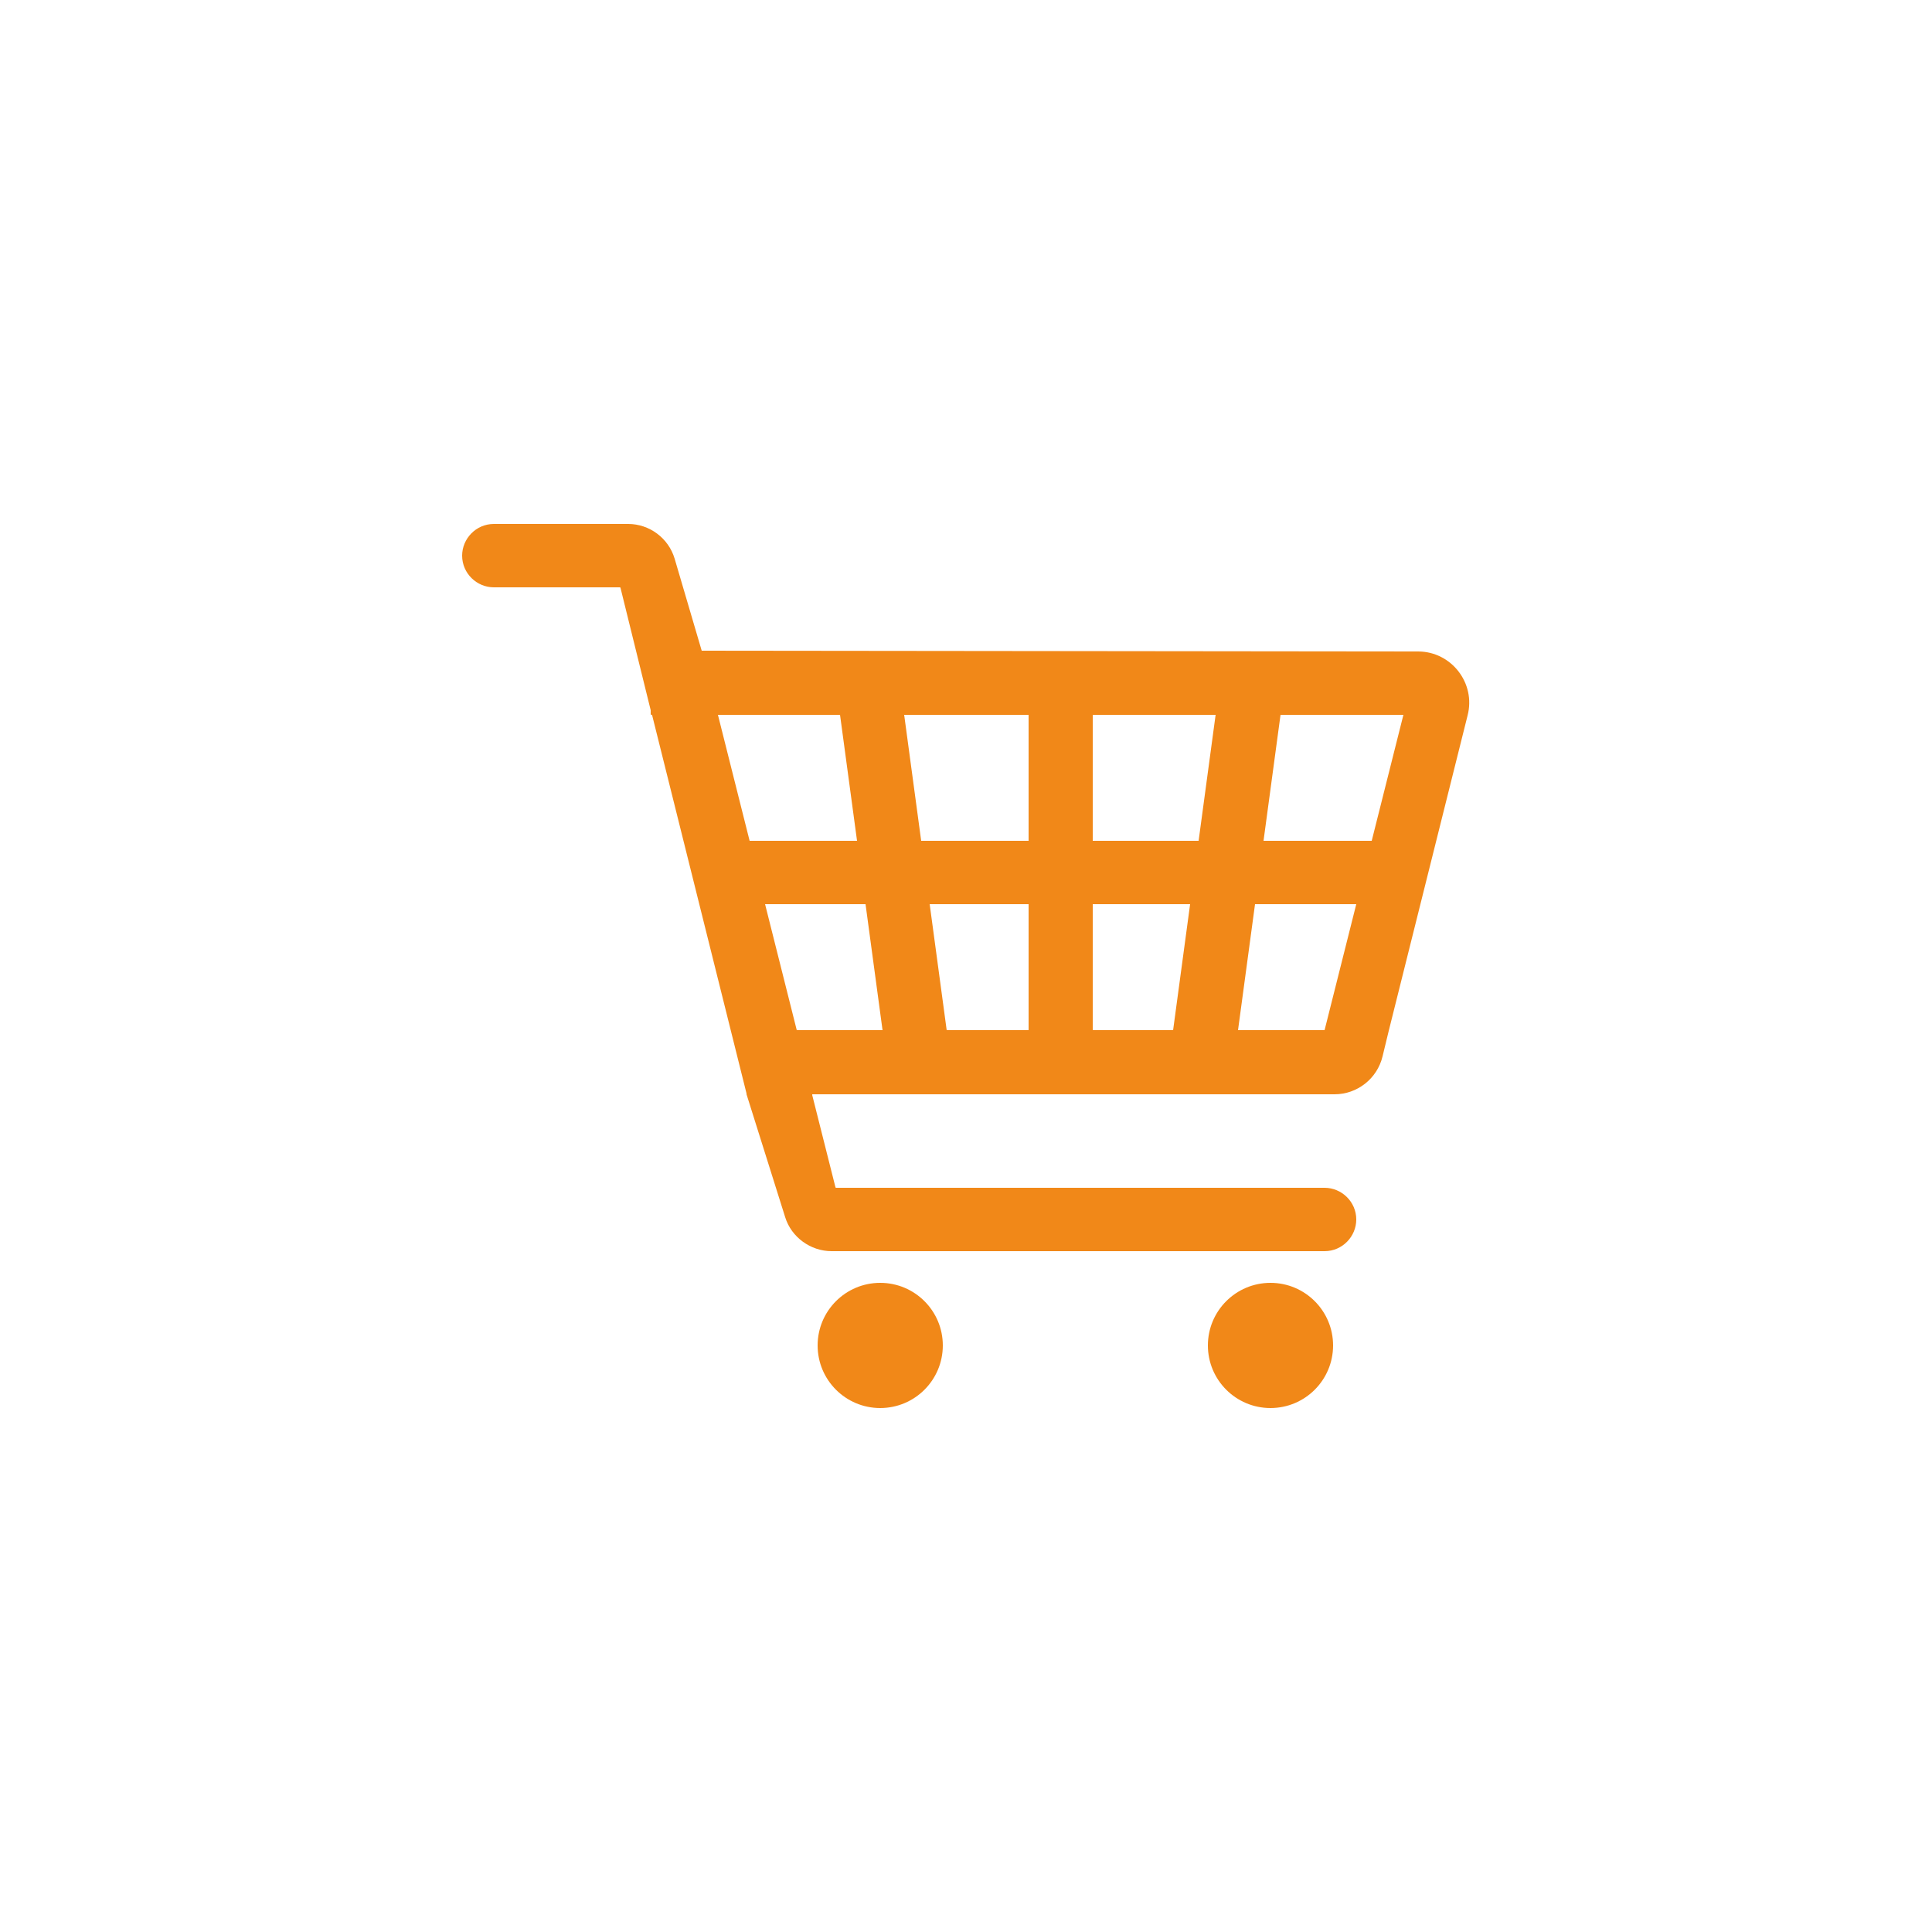 <?xml version="1.0" encoding="UTF-8"?> <!-- Generator: Adobe Illustrator 23.0.5, SVG Export Plug-In . SVG Version: 6.00 Build 0) --> <svg xmlns="http://www.w3.org/2000/svg" xmlns:xlink="http://www.w3.org/1999/xlink" id="Слой_1" x="0px" y="0px" viewBox="0 0 250 250" style="enable-background:new 0 0 250 250;" xml:space="preserve"> <style type="text/css"> .st0{fill:#F18818;} </style> <g> <path class="st0" d="M90.8,84.2l-3.5-11.9c-0.8-2.7-3.3-4.5-6-4.5H63.9c-2.3,0-4.1,1.9-4.1,4.1v0c0,2.3,1.9,4.1,4.1,4.1h16.3 c0,0,0.1,0,0.1,0.1l3.9,15.8c0,0,0,0,0,0v0.5c0,0,0,0.1,0.1,0.1l0,0c0,0,0.1,0,0.1,0.1l12.2,48.9v0.1h0l5,15.9 c0.8,2.6,3.3,4.4,6,4.4h63.8c2.3,0,4.1-1.9,4.1-4.1l0,0c0-2.3-1.9-4.1-4.1-4.1h-63.2c0,0-0.1,0-0.1-0.1l-3-11.9 c0-0.1,0-0.1,0.1-0.1h67.5c2.9,0,5.5-2,6.2-4.9l0.8-3.3l10.2-40.8v0c1.1-4.2-2.1-8.3-6.4-8.3L90.8,84.2 C90.9,84.3,90.8,84.2,90.8,84.2z M92.9,92.5h15.8l2.2,16.3H97L92.9,92.5z M103.1,133.3L99,117h13l2.2,16.3H103.1z M133.1,133.3 h-10.6l-2.2-16.3h12.8V133.3z M133.1,108.8h-13.9L117,92.5h16.1V108.8z M151.8,133.3h-10.4V117H154L151.8,133.3z M155.1,108.8 h-13.7V92.5h15.9L155.1,108.8z M171.4,133.3h-11.2l2.2-16.3h13.1L171.4,133.3z M177.5,108.8h-14l2.2-16.3h15.9L177.5,108.8z"></path> <path class="st0" d="M181.8,125.8"></path> <circle class="st0" cx="113.9" cy="174.1" r="8.1"></circle> <circle class="st0" cx="164.4" cy="174.1" r="8.1"></circle> </g> </svg> 
